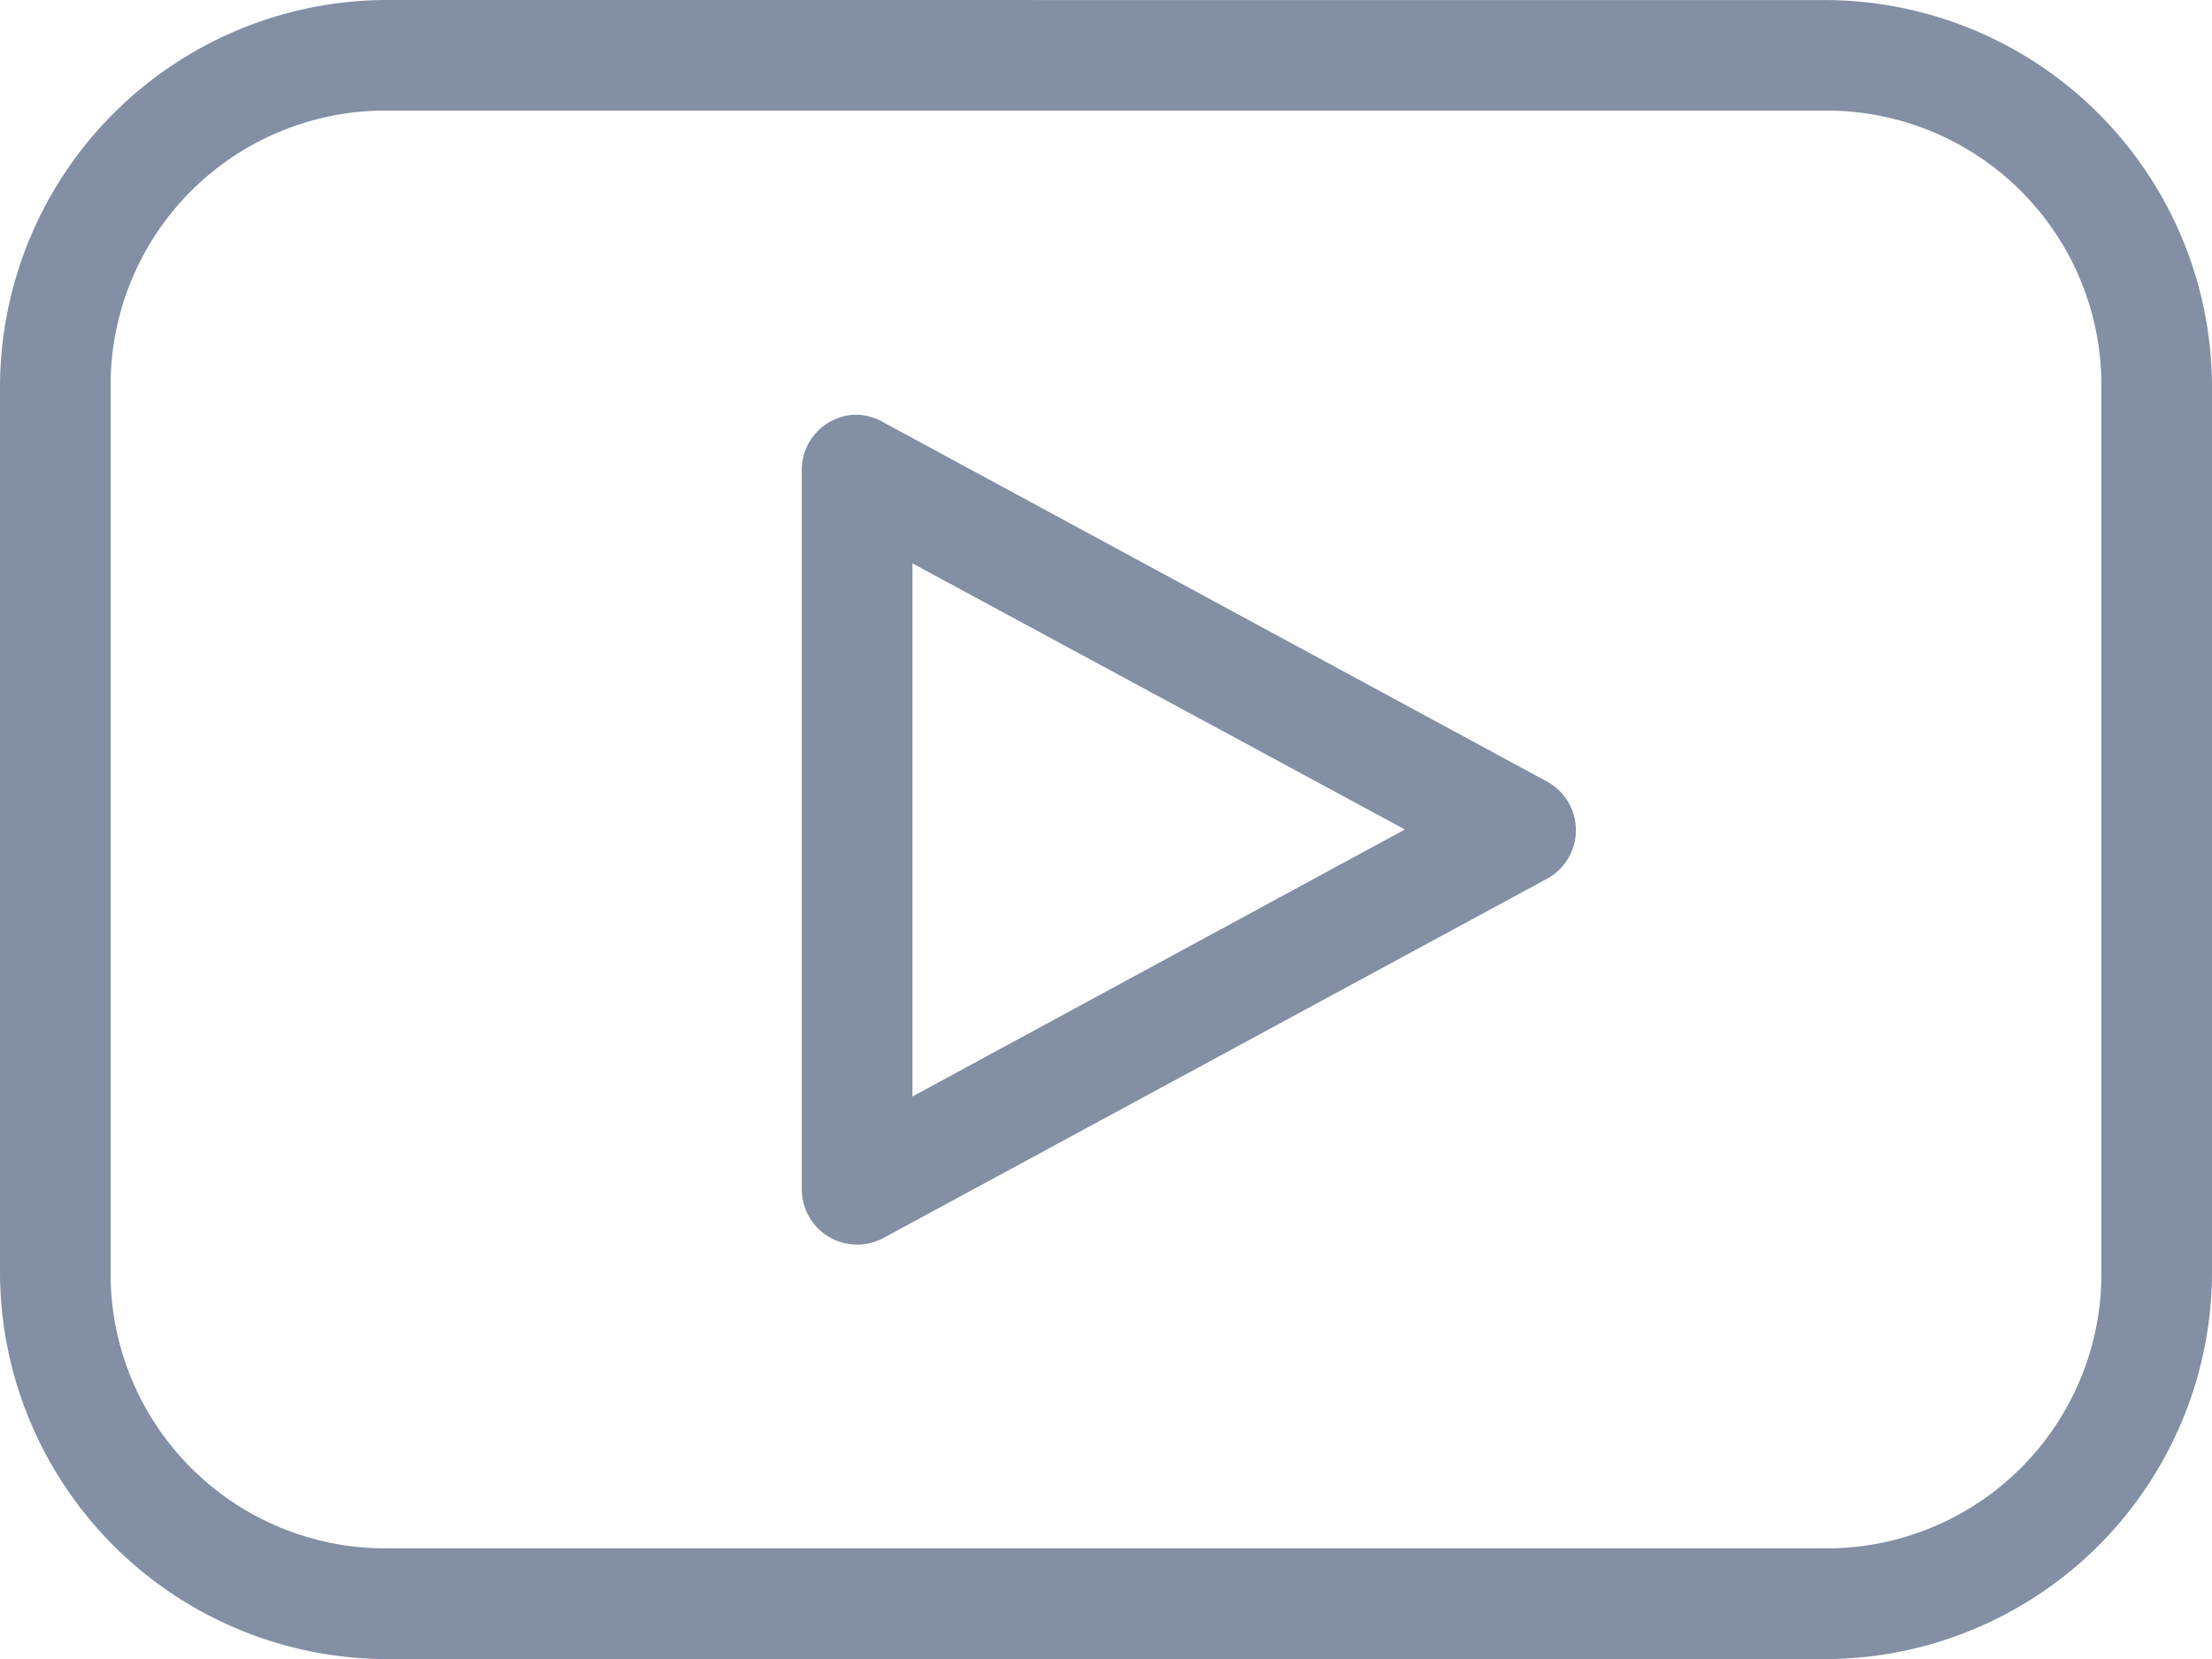 <svg xmlns="http://www.w3.org/2000/svg" width="33.865" height="25.399" viewBox="0 0 33.865 25.399">
  <path id="icon_video" d="M15.926,972.362A5.932,5.932,0,0,0,10,978.289v13.546a5.932,5.932,0,0,0,5.926,5.927H37.939a5.932,5.932,0,0,0,5.926-5.927V978.289a5.932,5.932,0,0,0-5.926-5.926Zm0,1.693H37.939a4.206,4.206,0,0,1,4.233,4.233v13.546a4.206,4.206,0,0,1-4.233,4.233H15.926a4.206,4.206,0,0,1-4.233-4.233V978.289A4.206,4.206,0,0,1,15.926,974.055Zm7.143,4.657a.847.847,0,0,0-.794.847v11.006a.848.848,0,0,0,1.243.754l10.16-5.5a.847.847,0,0,0,0-1.495l-10.16-5.5A.846.846,0,0,0,23.07,978.712Zm.9,2.275,7.54,4.074-7.54,4.088Z" transform="translate(-10 -972.362)" fill="#828fa5"/>
</svg>
